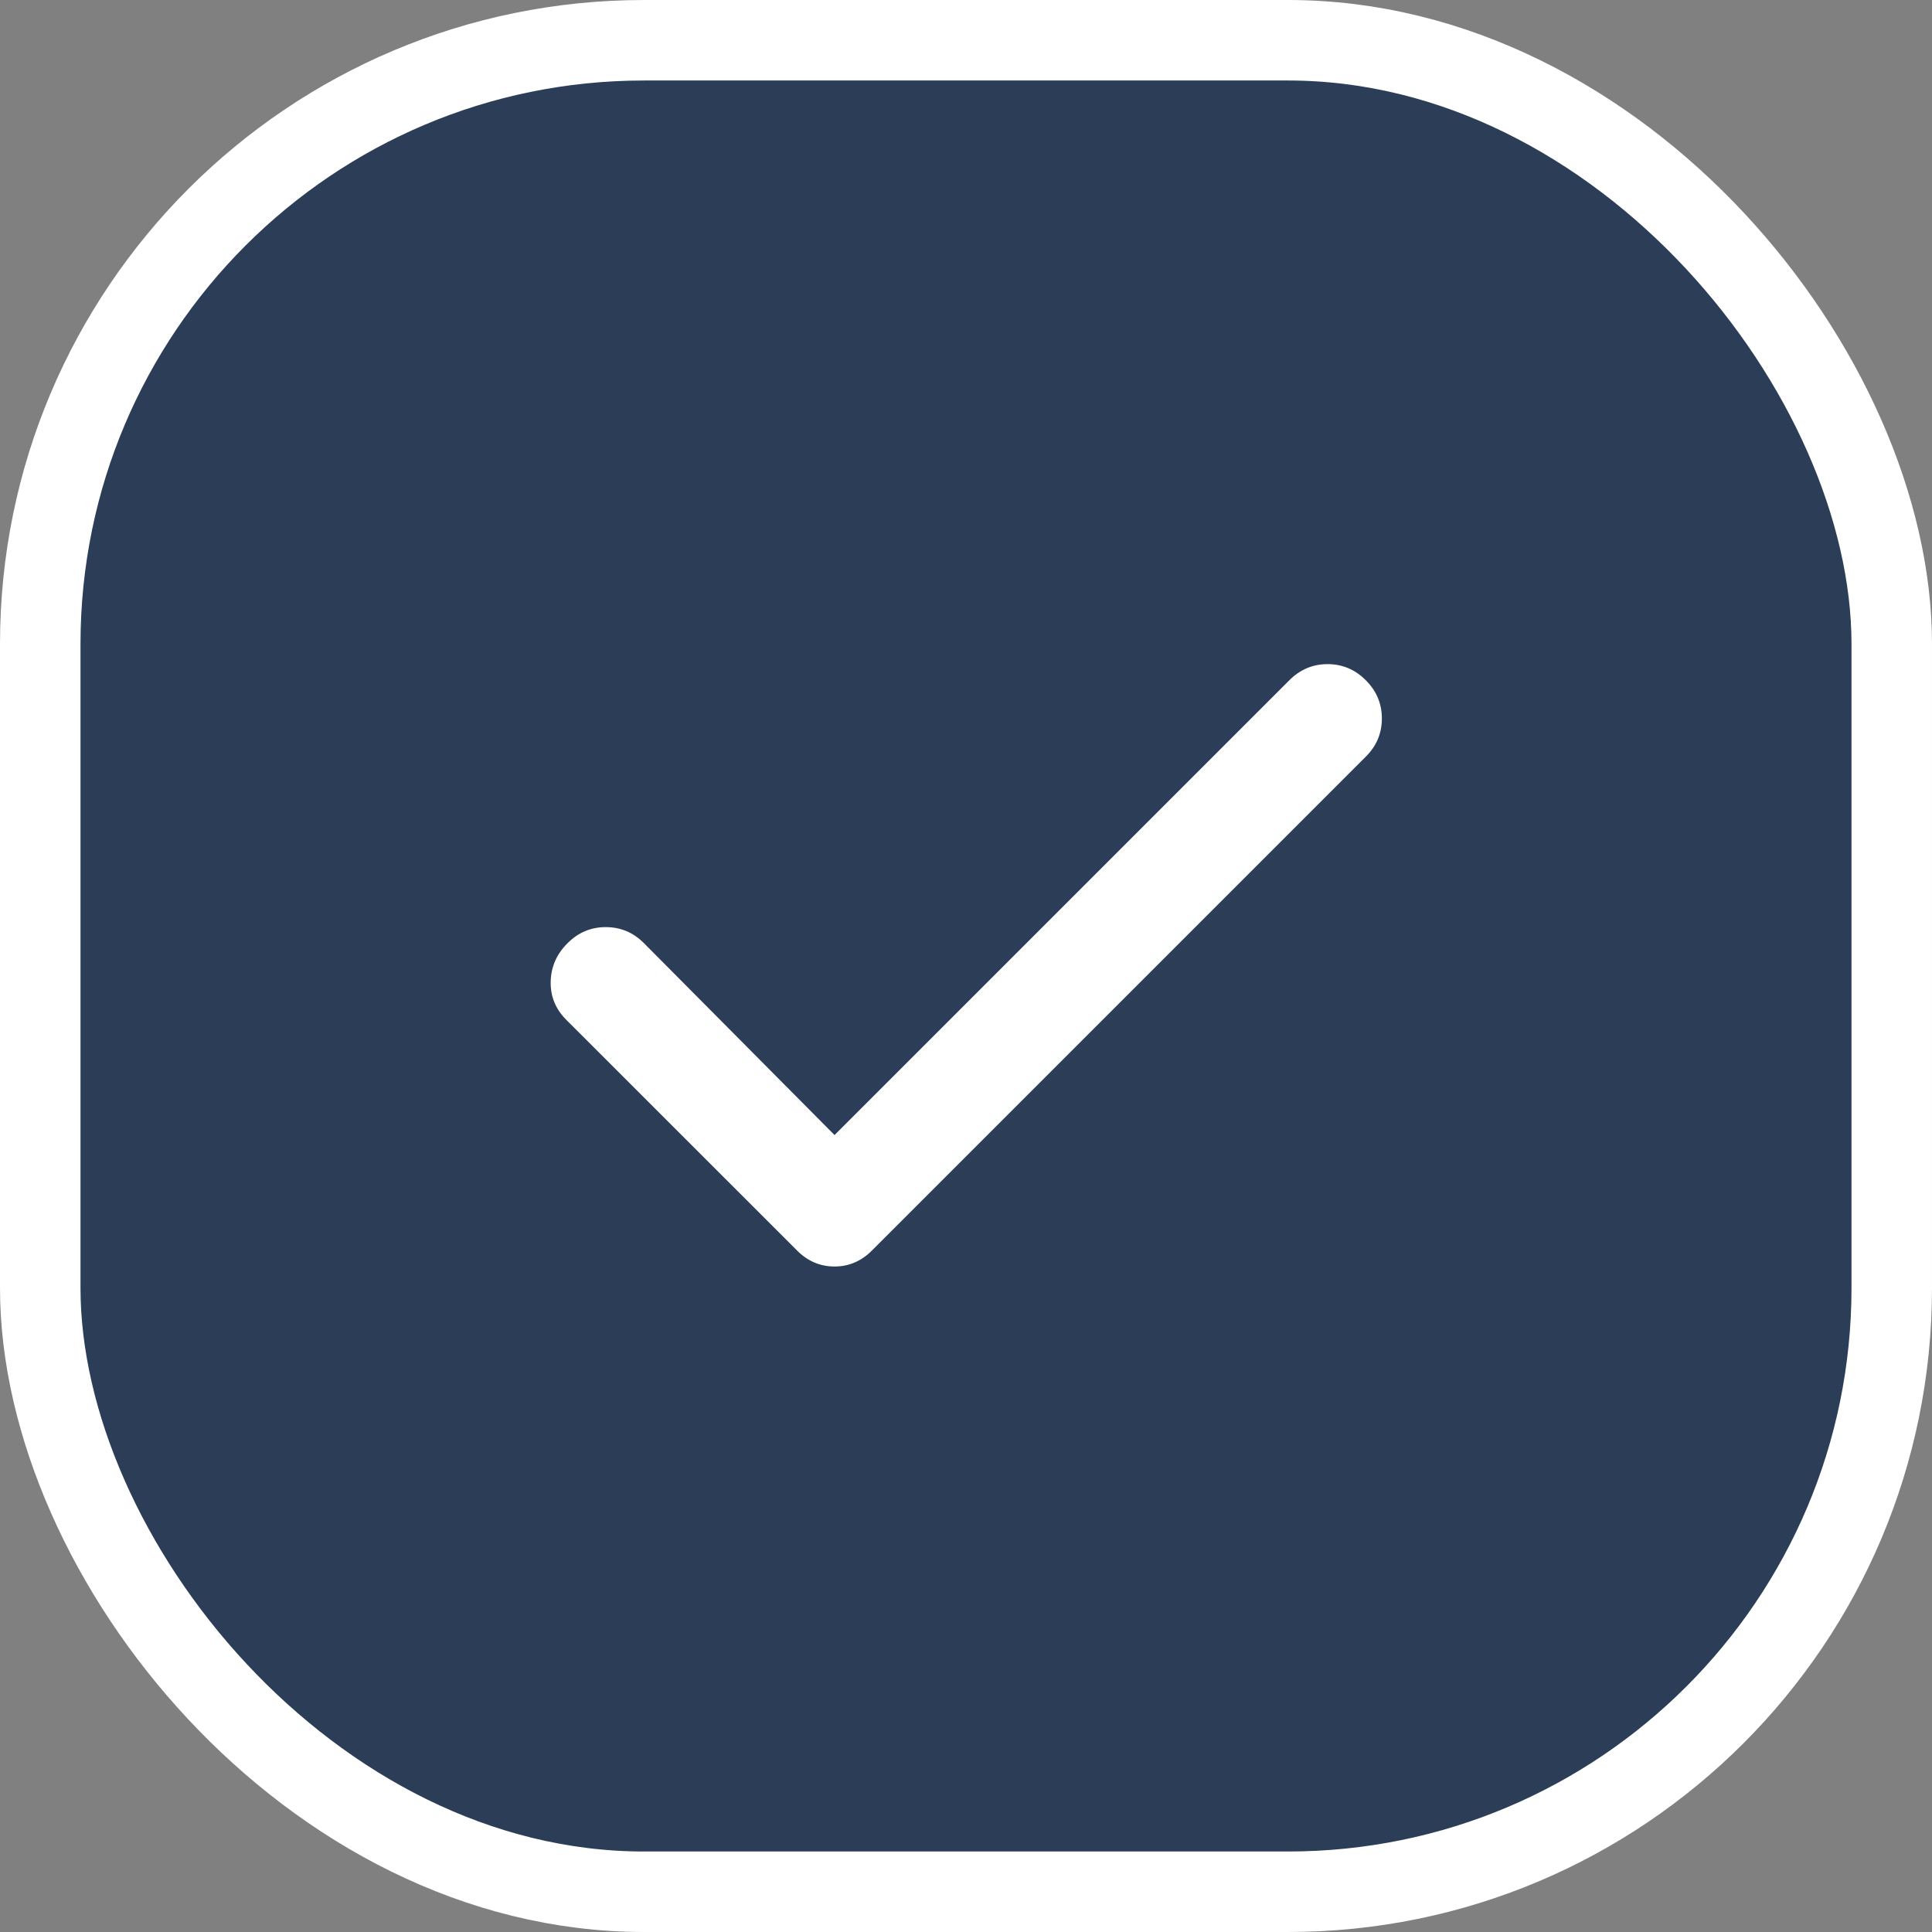 <svg width="24" height="24" viewBox="0 0 24 24" fill="none" xmlns="http://www.w3.org/2000/svg">
<rect x="0" y="0" width="24" height="24" fill="#808080" stroke="none"/>
<rect x="0.5" y="0.5" width="23" height="23" rx="7.5" fill="#2C3D58"/>
<rect x="0.5" y="0.5" width="23" height="23" rx="7.5" stroke="white"/>
<path d="M10.367 14.1L16.017 8.45C16.15 8.317 16.308 8.25 16.492 8.25C16.675 8.25 16.834 8.317 16.966 8.45C17.1 8.583 17.166 8.742 17.166 8.925C17.166 9.109 17.1 9.267 16.966 9.4L10.833 15.533C10.7 15.667 10.544 15.733 10.367 15.733C10.189 15.733 10.033 15.667 9.9 15.533L7.033 12.667C6.9 12.533 6.836 12.375 6.841 12.191C6.846 12.008 6.916 11.85 7.05 11.717C7.183 11.583 7.342 11.517 7.525 11.517C7.709 11.517 7.867 11.583 8 11.717L10.367 14.1Z" fill="white"/>
</svg>

